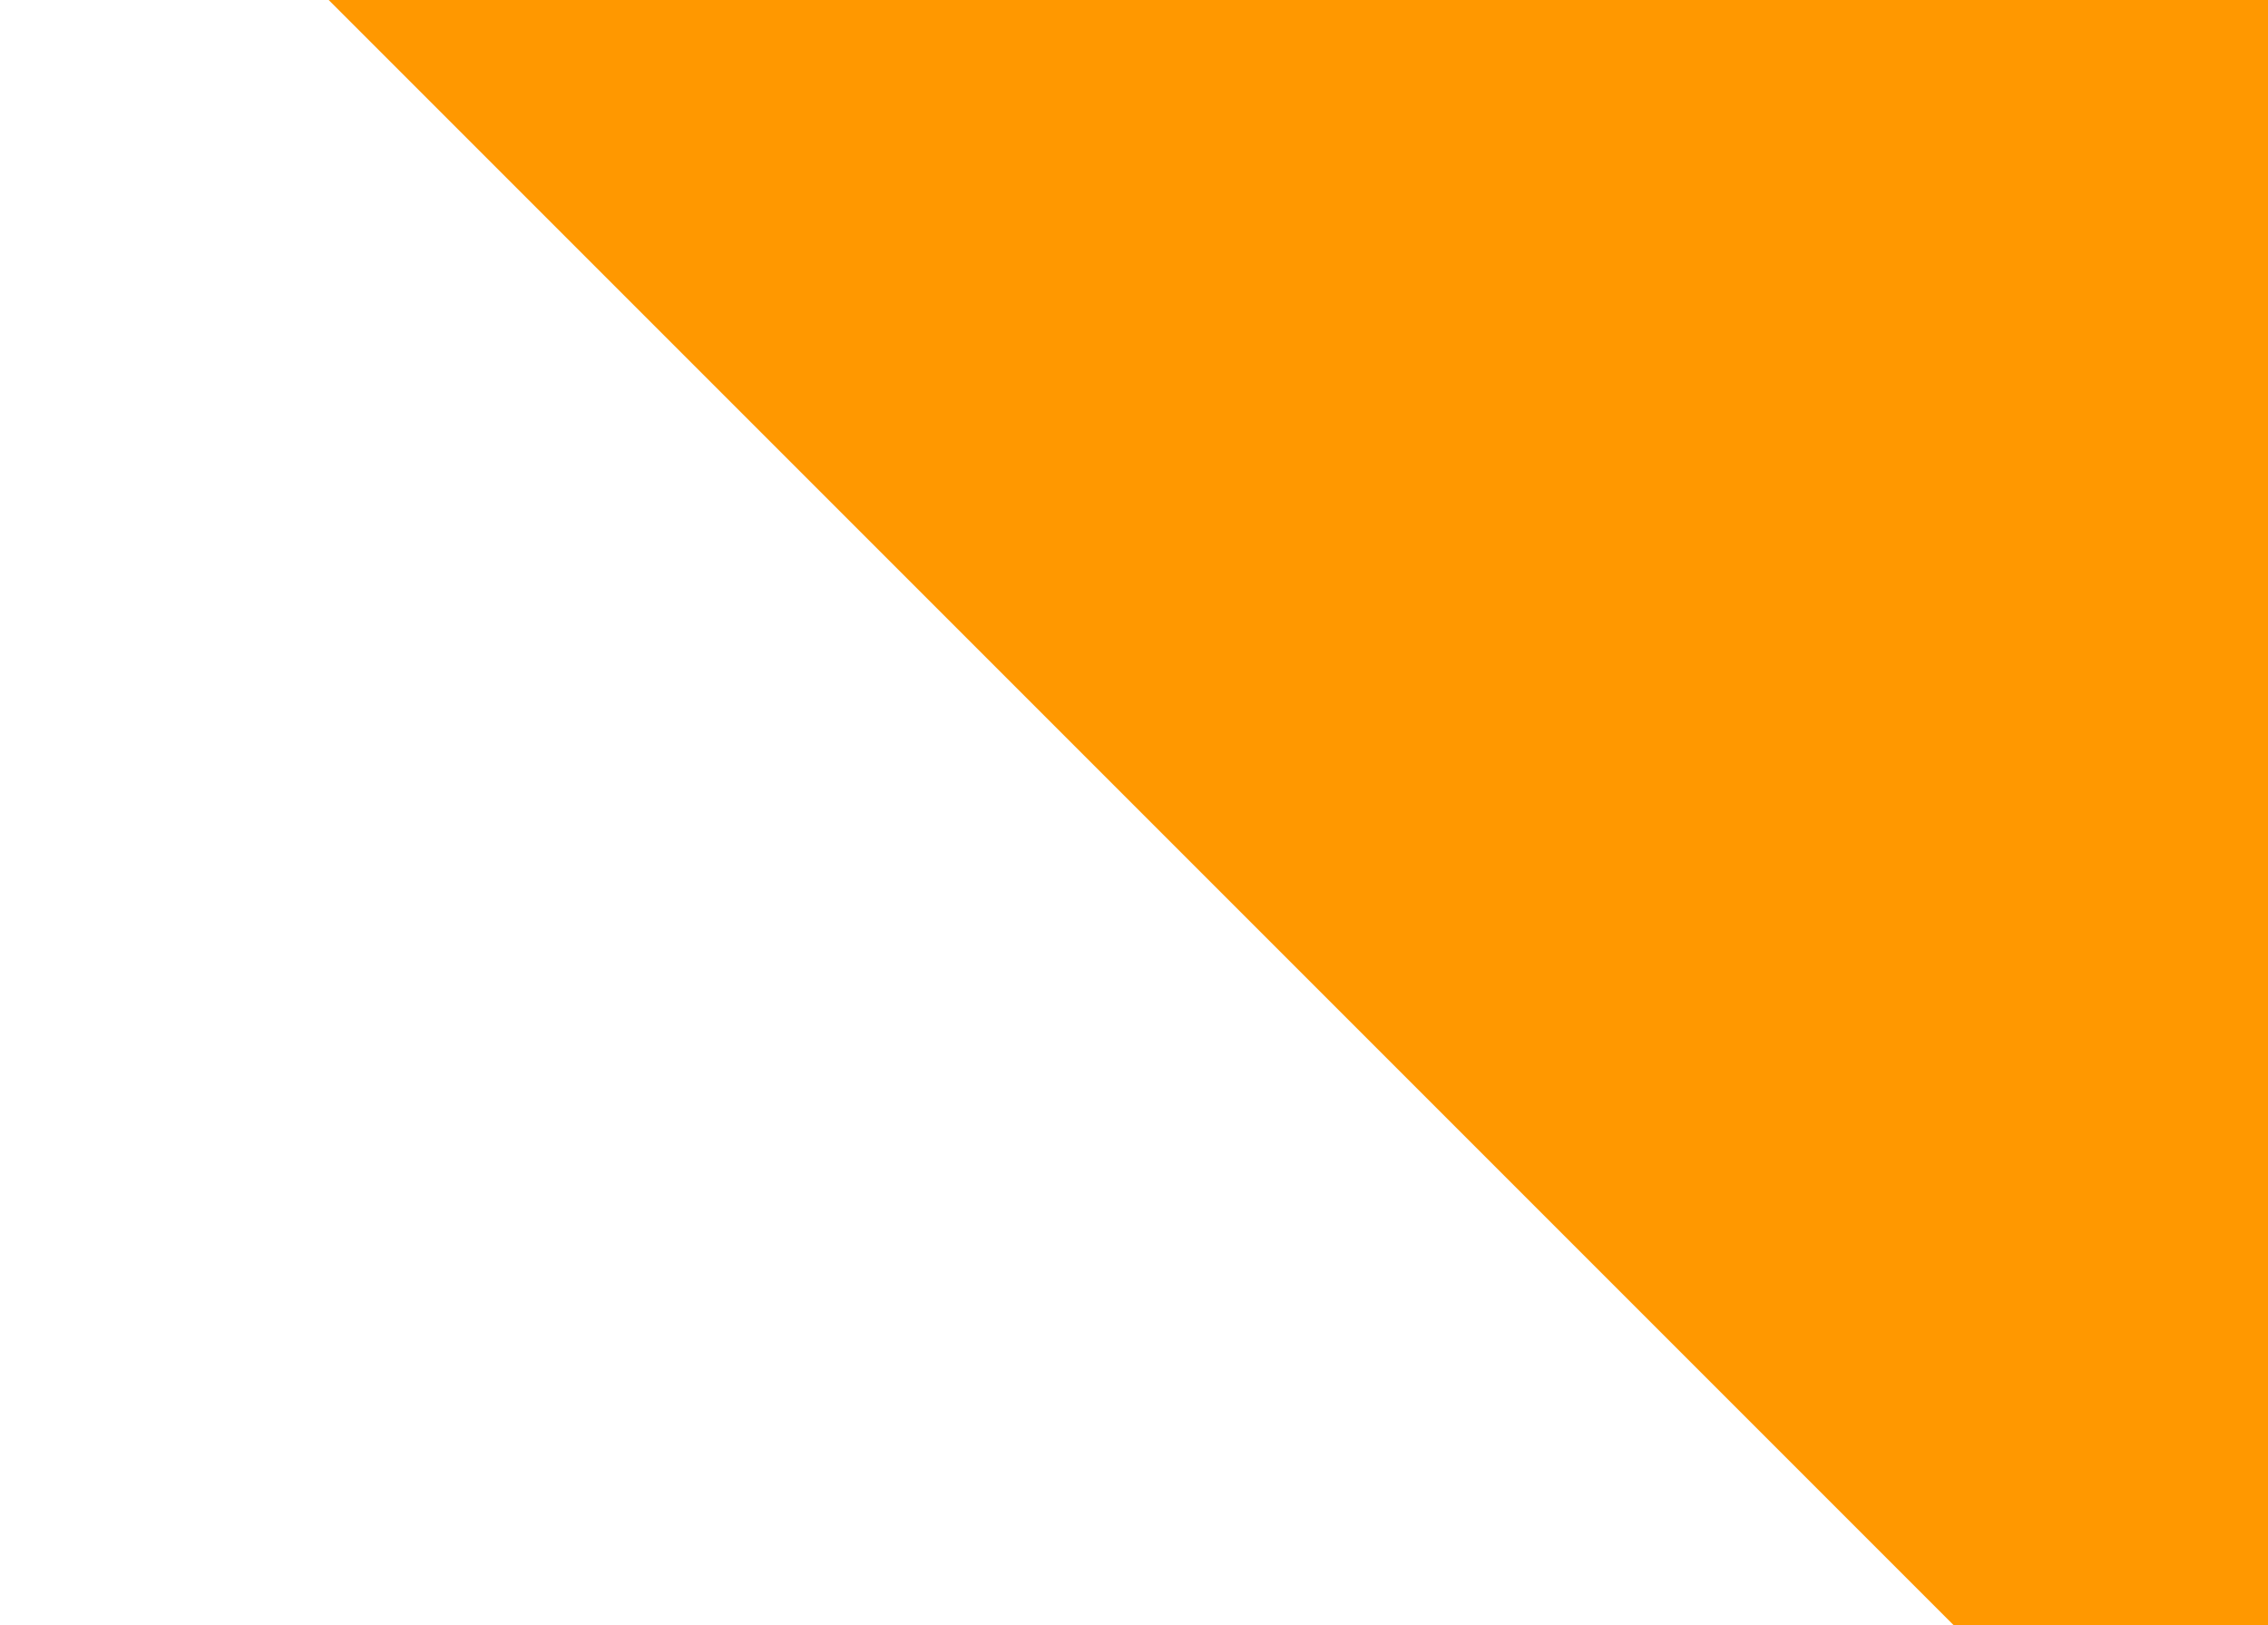 <?xml version="1.0" standalone="no"?>
<!DOCTYPE svg PUBLIC "-//W3C//DTD SVG 20010904//EN"
 "http://www.w3.org/TR/2001/REC-SVG-20010904/DTD/svg10.dtd">
<svg version="1.0" xmlns="http://www.w3.org/2000/svg"
 width="1280pt" height="917pt" viewBox="0 0 1280 917"
 preserveAspectRatio="xMidYMid meet">
<g transform="translate(0,917) scale(0.1,-0.1)"
fill="#ff9800" stroke="none">
<path d="M6440 4585 l4585 -4585 888 0 887 0 0 4585 0 4585 -5472 0 -5473 0
4585 -4585z"/>
</g>
</svg>
